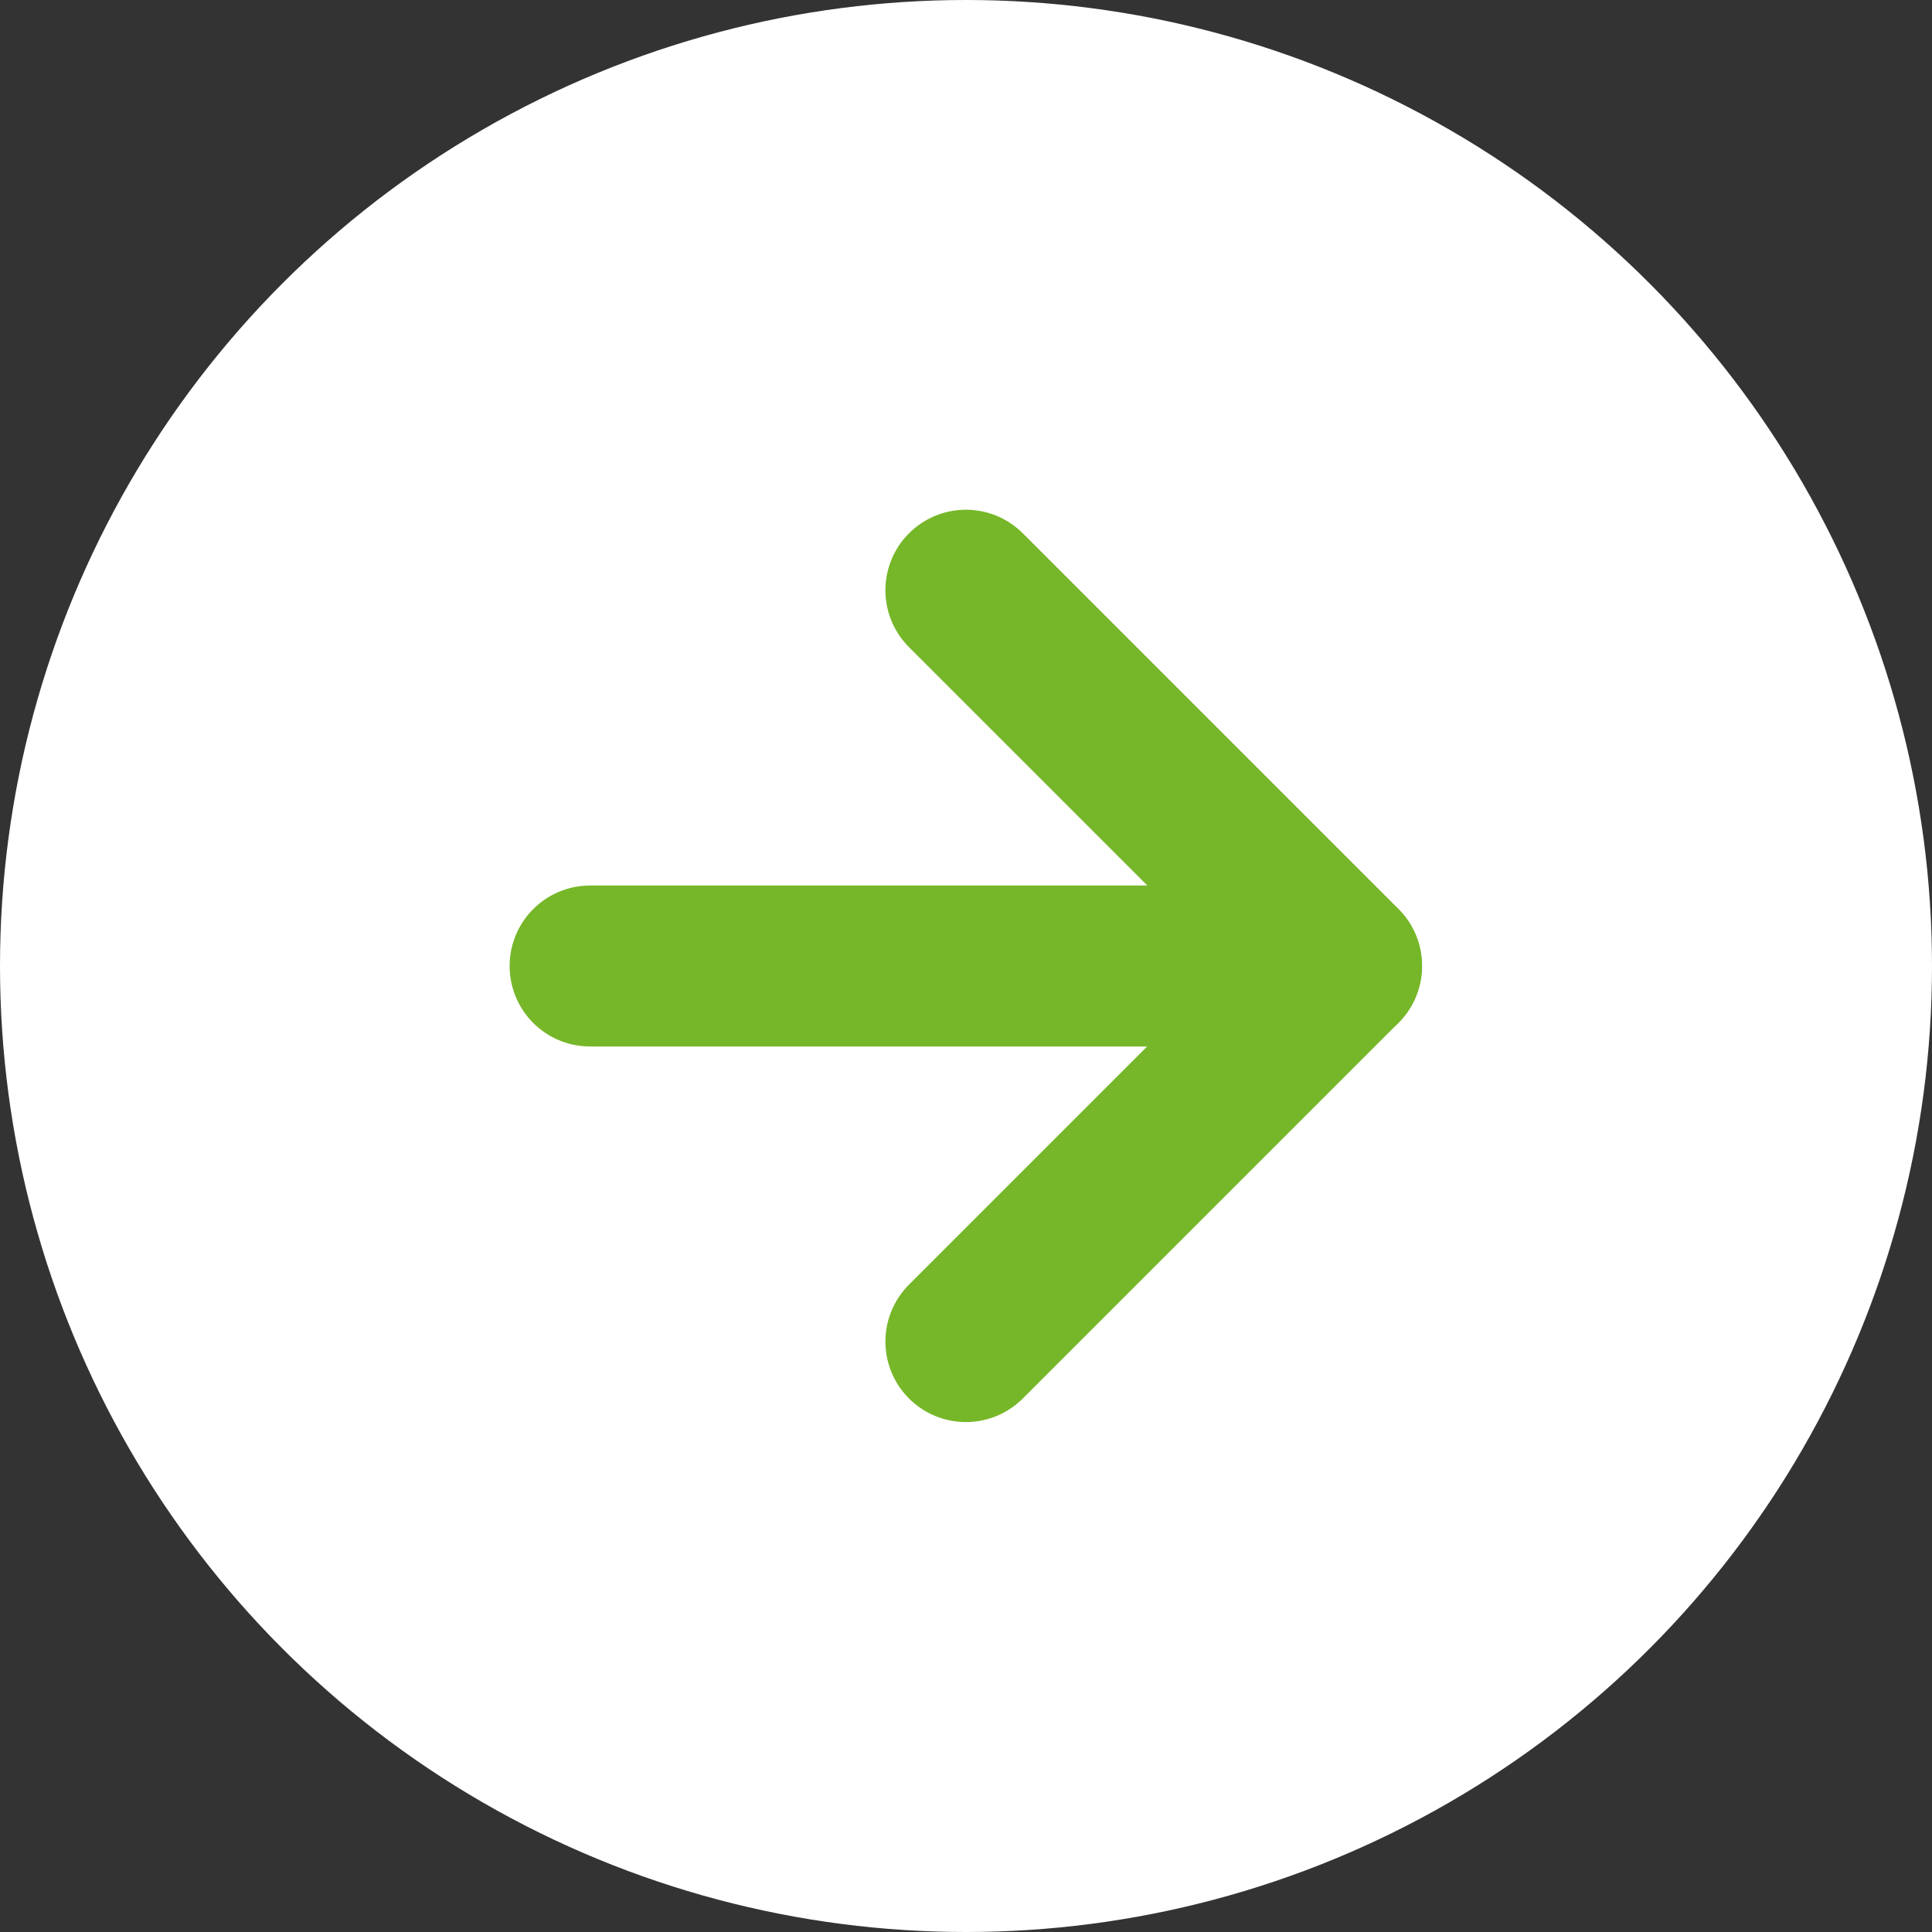 <svg xmlns="http://www.w3.org/2000/svg" width="18" height="18" viewBox="0 0 18 18">
  <rect x="0" y="0" width="18" height="18" fill="#333333" stroke="none"/>
  <g id="arrow" transform="translate(-1304.971 -0.469)">
    <circle id="Ellipse_4" data-name="Ellipse 4" cx="9" cy="9" r="9" transform="translate(1304.971 0.469)" fill="#fff"/>
    <g id="Icon_feather-arrow-left" data-name="Icon feather-arrow-left" transform="translate(1310.469 5.968)">
      <path id="Path_51" data-name="Path 51" d="M7.5,18h7" transform="translate(-7.5 -14.499)" fill="none" stroke="#76b729" stroke-linecap="round" stroke-linejoin="round" stroke-width="1.5"/>
      <path id="Path_52" data-name="Path 52" d="M7.5,14.5,11,11,7.5,7.5" transform="translate(-3.999 -7.5)" fill="none" stroke="#76b729" stroke-linecap="round" stroke-linejoin="round" stroke-width="1.5"/>
    </g>
  </g>
</svg>
